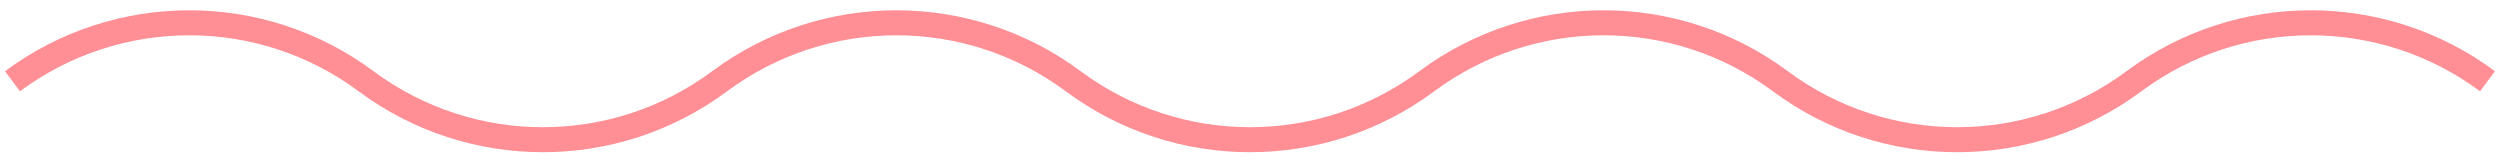 <svg width="200" height="13" viewBox="0 0 200 13" fill="none" xmlns="http://www.w3.org/2000/svg">
<path d="M1 6.5V6.5C9.398 0.265 20.888 0.265 29.286 6.5V6.5C37.684 12.735 49.174 12.735 57.571 6.5V6.5C65.969 0.265 77.459 0.265 85.857 6.5V6.5C94.255 12.735 105.745 12.735 114.143 6.5V6.5C122.541 0.265 134.031 0.265 142.429 6.5V6.5C150.826 12.735 162.316 12.735 170.714 6.5V6.5C179.112 0.265 190.602 0.265 199 6.5V6.5" stroke="#FF8E95" stroke-width="2"/>
</svg>
